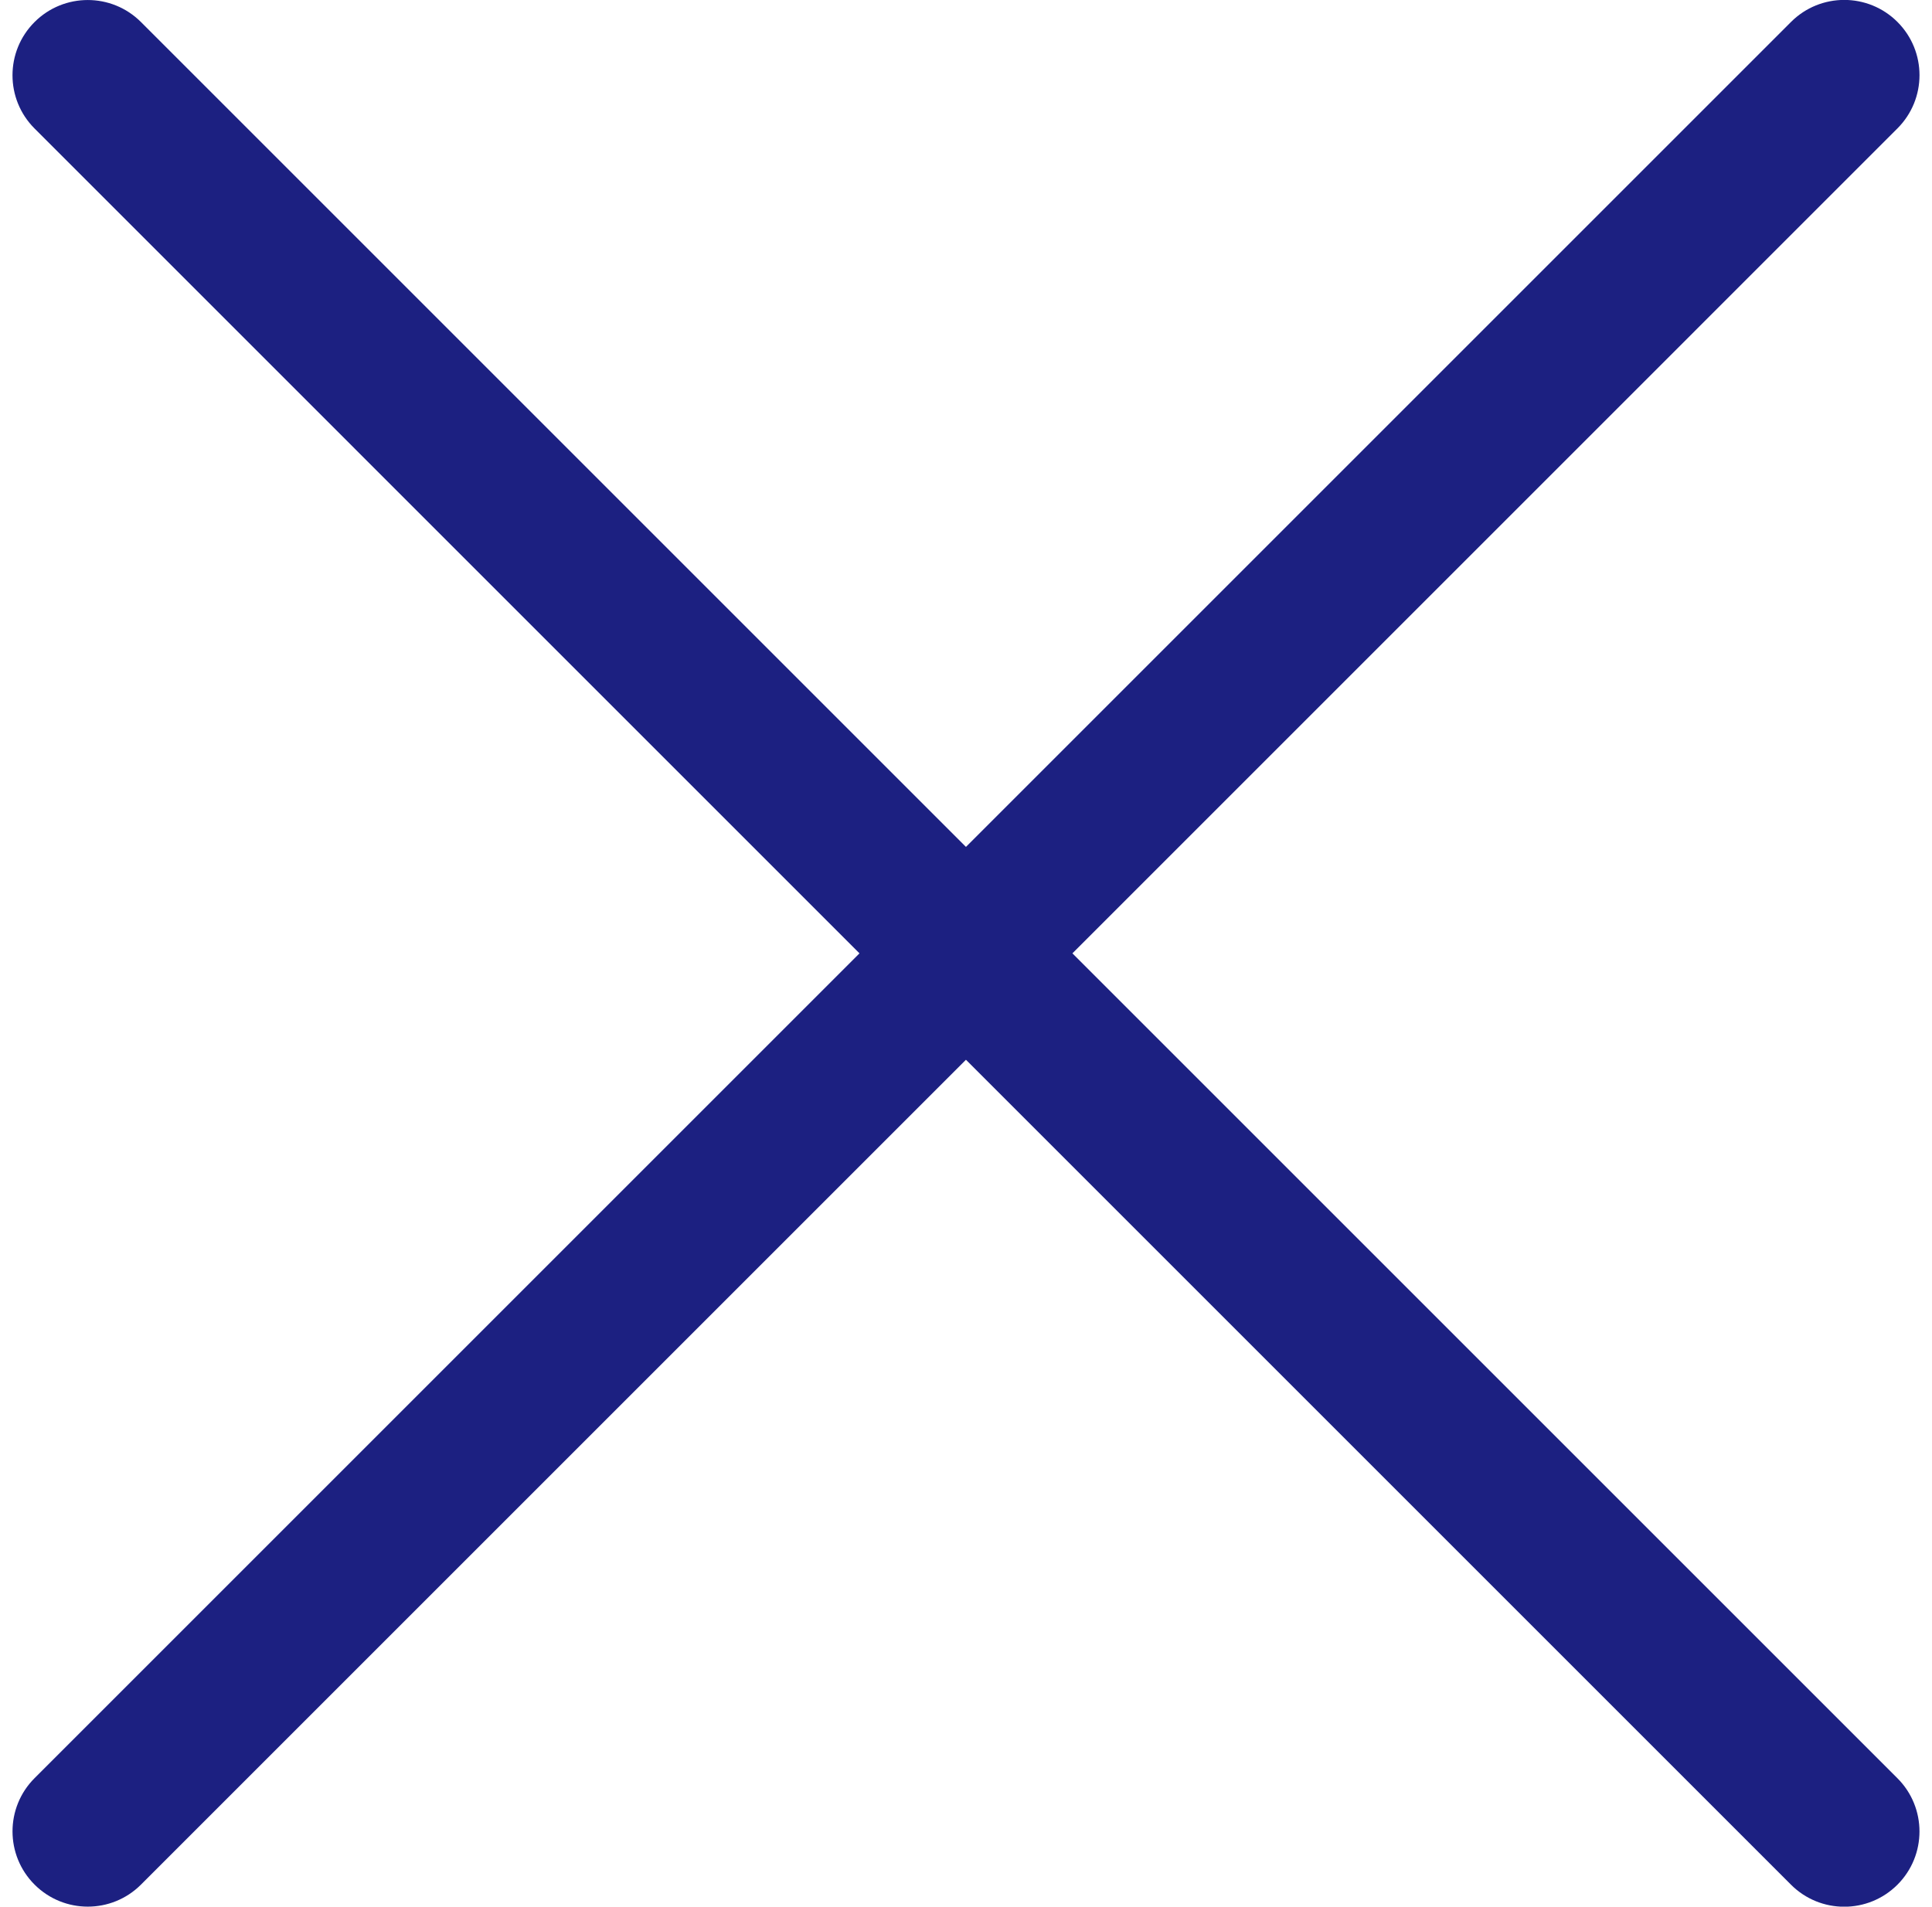 <?xml version="1.0" encoding="UTF-8"?> <svg xmlns="http://www.w3.org/2000/svg" width="77" height="76" viewBox="0 0 77 76" fill="none"><path fill-rule="evenodd" clip-rule="evenodd" d="M1.377 70.879C0.206 72.05 0.206 73.95 1.377 75.121C2.549 76.293 4.448 76.293 5.62 75.121L38.498 42.243L71.38 75.125C72.552 76.297 74.451 76.297 75.623 75.125C76.794 73.954 76.794 72.054 75.623 70.883L42.741 38.001L75.623 5.118C76.795 3.946 76.795 2.047 75.623 0.875C74.452 -0.296 72.552 -0.296 71.381 0.875L38.498 33.758L5.619 0.879C4.448 -0.292 2.548 -0.292 1.377 0.879C0.205 2.051 0.205 3.95 1.377 5.122L34.255 38.001L1.377 70.879Z" fill="#1C2081"></path></svg> 